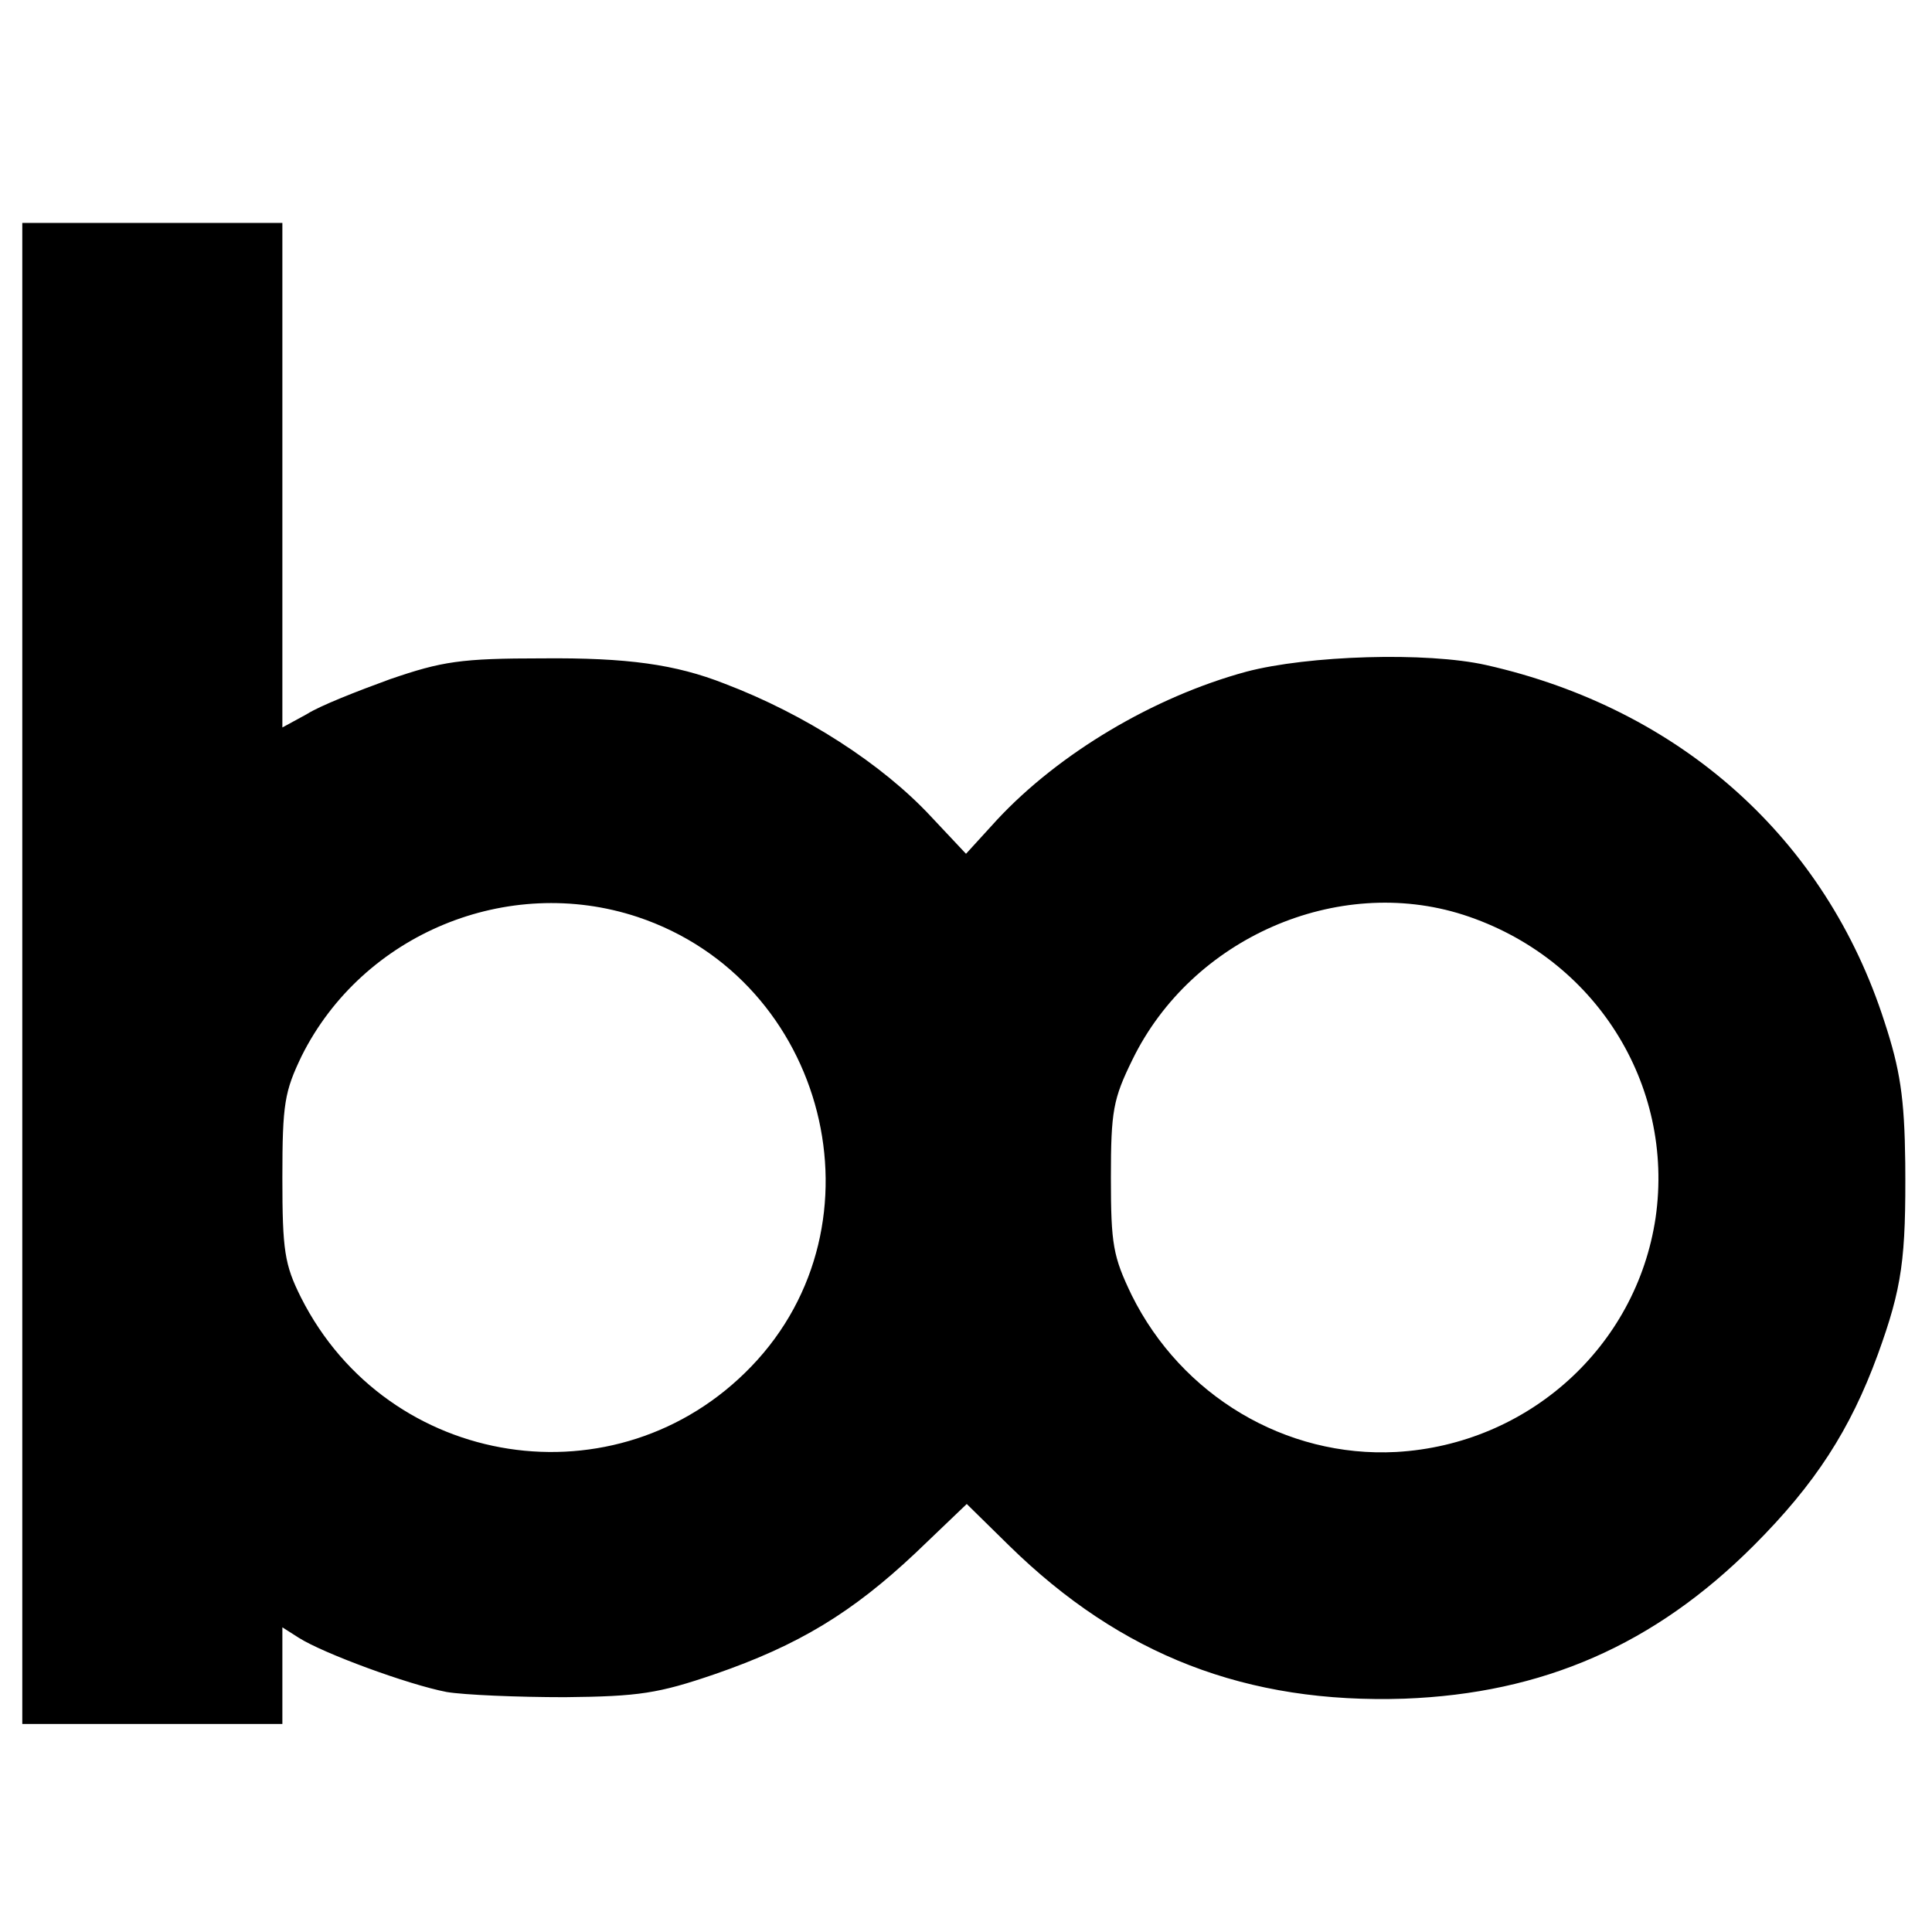 <svg version="1" xmlns="http://www.w3.org/2000/svg" width="346.667" height="346.667" viewBox="0 0 260 260"><path d="M3 131v101h35v-13l2.2 1.4c3.3 2.1 14.7 6.3 19.9 7.3 2.4.4 9.6.7 15.9.7 10-.1 12.6-.5 20.2-3.1 11.3-3.9 18.5-8.3 27-16.3l6.9-6.6 5.7 5.6c15.1 14.8 32 21.3 53.2 20.6 18.6-.7 33.6-7.2 47-20.6 8.3-8.3 13-15.6 16.7-25.7 3.3-9.1 3.8-12.9 3.7-25.8-.1-8.8-.7-12.6-2.8-19-7.9-24.6-27.4-42.1-53.6-48-8-1.8-24-1.3-32.3.9-12.5 3.4-25.2 11-33.5 19.9l-4.2 4.6-4.7-5c-6.6-7.1-17-13.8-27.8-17.9-6.6-2.6-13.1-3.5-24.5-3.4-11 0-13.5.4-20.5 2.8C48.1 93 43 95 41.3 96.1L38 97.9V30H3v101zm82.8-7.6c25.5 8.5 33.8 41.3 15.3 60.5-18 18.7-48.9 13.9-60.6-9.3-2.2-4.4-2.5-6.3-2.5-16.1 0-10 .3-11.6 2.6-16.4 8.2-16.4 27.7-24.5 45.2-18.7zm111.1-.3c17.7 5.7 28.5 22.8 25.9 40.8-2.6 17.4-17.2 30.5-34.9 31.5-14.9.8-28.9-7.6-35.6-21.1-2.5-5.2-2.8-6.8-2.8-15.8s.3-10.6 2.9-15.9c8-16.4 27.6-24.9 44.5-19.5z"/></svg>